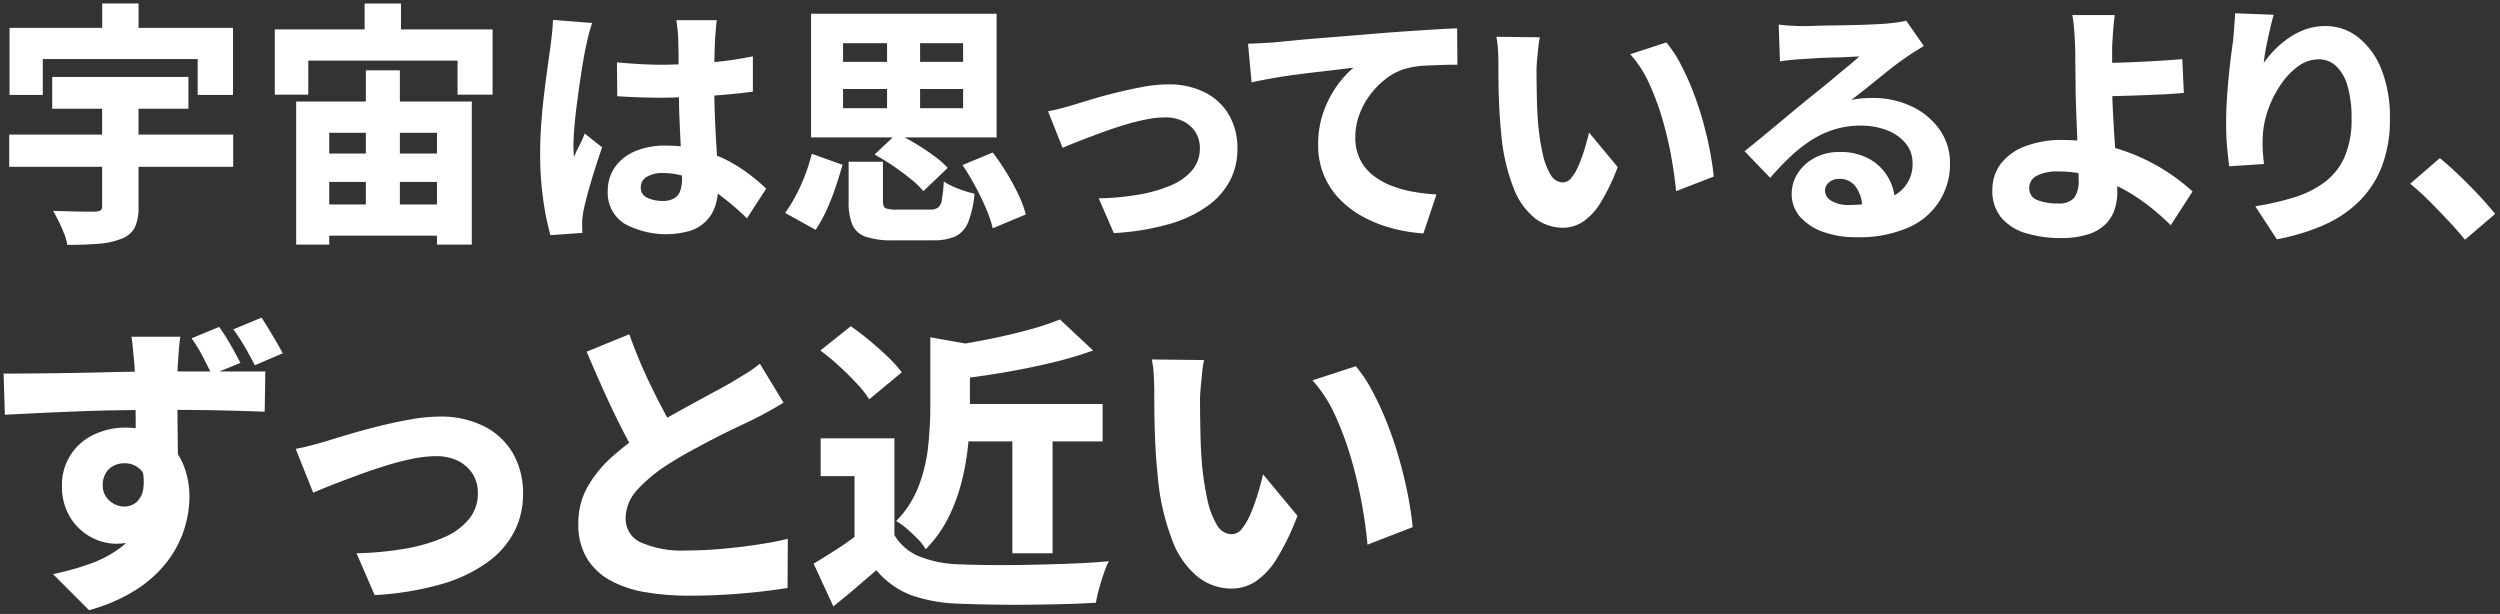 <svg xmlns="http://www.w3.org/2000/svg" width="360.928" height="88.635" viewBox="0 0 360.928 88.635">
  <rect x="0" y="0" width="360.928" height="88.635" fill="#333333" stroke="none"/>
  <path id="宇宙は思っているより_ずっと近い" data-name="宇宙は思っているより、 ずっと近い" d="M18334.277,23928.035a40.643,40.643,0,0,0,5.213-1.441,16.772,16.772,0,0,0,4.367-2.258,10.74,10.74,0,0,0,.961-.8,9.289,9.289,0,0,1-1.447.113,7.42,7.42,0,0,1-2.643-.51,8.054,8.054,0,0,1-2.529-1.551,7.868,7.868,0,0,1-1.9-2.619,8.478,8.478,0,0,1-.732-3.609,7.953,7.953,0,0,1,4.59-7.453,10.411,10.411,0,0,1,4.594-1.021,11.4,11.4,0,0,1,1.461.09v-.822c0-.6-.006-1.2-.014-1.8-.516.006-1.02,0-1.537.012q-3.108.038-6.145.15c-2.023.078-3.977.156-5.855.246s-3.658.176-5.34.266l-.18-5.941q2.036,0,4.57-.023c1.682-.012,3.436-.037,5.256-.066s3.6-.066,5.34-.113c1.332-.031,2.576-.055,3.771-.072-.012-.355-.029-.662-.043-.926-.09-.973-.174-1.832-.246-2.57s-.143-1.256-.2-1.551h7.051c-.029.234-.078.645-.137,1.221s-.1,1.135-.133,1.682-.055.955-.084,1.219-.023.553-.031.889h4.729c-.373-.738-.746-1.477-1.129-2.217a20.875,20.875,0,0,0-1.574-2.57l3.988-1.645c.564.8,1.111,1.67,1.645,2.594s1,1.8,1.418,2.6l-3.039,1.242h6.631l-.09,5.809c-1.418-.055-3.3-.119-5.633-.174-1.982-.055-4.314-.078-6.957-.09q0,1.5.02,3.016c.012,1.2.029,2.336.041,3.4a9.587,9.587,0,0,1,.625,1.123,12.1,12.1,0,0,1,1.039,5.1,15.536,15.536,0,0,1-3.148,9.184,17.494,17.494,0,0,1-4.48,4.1,24.618,24.618,0,0,1-6.871,2.99Zm8.824-15.676a2.783,2.783,0,0,0-1.172,1.045,3.21,3.21,0,0,0-.469,1.813,2.788,2.788,0,0,0,.979,2.223,3.2,3.2,0,0,0,2.127.842,2.775,2.775,0,0,0,1.771-.643,3.248,3.248,0,0,0,1-2.217,7.543,7.543,0,0,0-.066-2.012,2.966,2.966,0,0,0-.33-.428,3.231,3.231,0,0,0-2.373-.953A3.4,3.4,0,0,0,18343.1,23912.359Zm100.986,14.174q1.459-.891,3.1-1.934c.967-.613,1.9-1.262,2.8-1.934v-8.775h-4.885v-5.455h10.645v13.973a7.469,7.469,0,0,0,3.664,3.1,16.463,16.463,0,0,0,5.693,1.111q2,.091,4.729.109c1.818.018,3.729,0,5.74-.043s3.977-.1,5.9-.174,3.664-.186,5.232-.336a12.389,12.389,0,0,0-.732,1.777q-.378,1.107-.686,2.217a16.253,16.253,0,0,0-.443,1.994q-2.083.135-4.656.2c-1.717.049-3.482.072-5.3.092s-3.574.006-5.273-.025-3.232-.072-4.59-.131a22.562,22.562,0,0,1-6.854-1.221,12.227,12.227,0,0,1-5.033-3.615q-1.424,1.242-2.906,2.51c-.992.842-2.09,1.748-3.3,2.723Zm-24.352,4.1a15.917,15.917,0,0,1-5.033-1.707,8.889,8.889,0,0,1-3.369-3.213,9.376,9.376,0,0,1-1.219-4.943,10.639,10.639,0,0,1,1.326-5.322,17.326,17.326,0,0,1,3.527-4.33c.787-.7,1.627-1.387,2.492-2.049-.348-.654-.709-1.332-1.076-2.053q-1.3-2.569-2.57-5.383t-2.5-5.705l6.162-2.523c.715,2.012,1.479,3.916,2.307,5.719s1.658,3.482,2.486,5.033c.24.457.463.871.691,1.3l.061-.035c1.152-.656,2.287-1.279,3.393-1.887s2.145-1.166,3.105-1.687,1.783-.967,2.463-1.352q1.324-.794,2.373-1.441a19.058,19.058,0,0,0,1.975-1.395l3.412,5.629c-.738.445-1.5.883-2.264,1.309s-1.58.854-2.439,1.268c-.678.324-1.494.715-2.457,1.172s-2,.979-3.111,1.555-2.215,1.166-3.32,1.773-2.168,1.236-3.172,1.885a21.644,21.644,0,0,0-4.348,3.611,6.1,6.1,0,0,0-1.684,4.15,3.7,3.7,0,0,0,2.217,3.459,14.9,14.9,0,0,0,6.65,1.152c1.508,0,3.129-.07,4.859-.221s3.441-.35,5.141-.6,3.219-.535,4.547-.865l-.043,7.1q-1.954.308-4.143.553t-4.729.4c-1.682.109-3.5.156-5.453.156A35.8,35.8,0,0,1,18419.736,23930.631Zm-41.643-5.611a45.684,45.684,0,0,0,7.053-.666,24.06,24.06,0,0,0,5.543-1.615,9.49,9.49,0,0,0,3.635-2.643,5.752,5.752,0,0,0,1.285-3.725,5.151,5.151,0,0,0-.75-2.816,5.413,5.413,0,0,0-2.086-1.863,7.037,7.037,0,0,0-3.236-.684,17.1,17.1,0,0,0-3.375.377,38.7,38.7,0,0,0-3.857,1c-1.326.414-2.637.854-3.922,1.328s-2.5.93-3.641,1.375-2.1.846-2.9,1.2l-2.529-6.338c.68-.119,1.49-.3,2.439-.553s1.742-.48,2.4-.689c.764-.234,1.771-.541,3.016-.908s2.605-.738,4.1-1.111,3-.7,4.547-.973a24.169,24.169,0,0,1,4.344-.426,13.761,13.761,0,0,1,6.295,1.375,10.049,10.049,0,0,1,4.191,3.881,11.467,11.467,0,0,1,1.49,5.965,11.738,11.738,0,0,1-1.291,5.436,12.666,12.666,0,0,1-3.924,4.432,21.566,21.566,0,0,1-6.672,3.131,43.536,43.536,0,0,1-9.539,1.549Zm121.584,3.508a12.216,12.216,0,0,1-3.748-5.213,33.53,33.53,0,0,1-2.176-9.6q-.223-2.083-.33-4.344c-.078-1.508-.119-2.943-.137-4.3s-.02-2.5-.02-3.418c0-.648-.023-1.4-.064-2.258a16.636,16.636,0,0,0-.289-2.354l7.537.09a17.976,17.976,0,0,0-.287,1.928q-.108,1.09-.2,2.107c-.059.68-.09,1.244-.09,1.688,0,.943.006,1.93.023,2.949s.037,2.031.066,3.033.09,2.043.174,3.105a40.848,40.848,0,0,0,.8,5.346,11.828,11.828,0,0,0,1.377,3.658,2.494,2.494,0,0,0,2.174,1.328,1.918,1.918,0,0,0,1.484-.859,9.661,9.661,0,0,0,1.266-2.24,29.133,29.133,0,0,0,1.016-2.865c.3-.984.535-1.887.715-2.678l4.967,5.982a35.019,35.019,0,0,1-3,6.209,10.544,10.544,0,0,1-3.082,3.3,6.4,6.4,0,0,1-3.459,1A7.855,7.855,0,0,1,18499.678,23928.527Zm-26.9-3.508v-16.145h-6.342v.023a37.11,37.11,0,0,1-.889,5.436,26.31,26.31,0,0,1-1.928,5.389,18.082,18.082,0,0,1-3.352,4.721,6.71,6.71,0,0,0-1.131-1.465c-.516-.529-1.051-1.033-1.6-1.508a9.72,9.72,0,0,0-1.525-1.105,14.763,14.763,0,0,0,3.3-5.189,23.245,23.245,0,0,0,1.332-5.766c.193-1.953.289-3.768.289-5.455v-10.115l5.07.9c1.092-.187,2.191-.391,3.291-.613q2.991-.595,5.7-1.328a39.495,39.495,0,0,0,4.656-1.531l4.787,4.48a56.589,56.589,0,0,1-6.121,1.8q-3.281.773-6.648,1.352c-1.7.289-3.365.535-5.016.762v3.809h19.16v5.406h-7.227v16.145Zm50.467-7.068a64.7,64.7,0,0,0-1.531-6.523,45.625,45.625,0,0,0-2.324-6.295,19.563,19.563,0,0,0-3.285-5.076l6.258-2.041a20.55,20.55,0,0,1,2.457,3.725,44.318,44.318,0,0,1,2.174,4.787,54.121,54.121,0,0,1,1.73,5.213c.486,1.76.889,3.459,1.2,5.1s.527,3.111.643,4.414l-6.518,2.523Q18523.819,23921.164,18523.246,23917.951Zm-72.93-17.432c-.781-.846-1.635-1.687-2.547-2.527a32.315,32.315,0,0,0-2.709-2.242l4.391-3.5c.859.588,1.76,1.279,2.709,2.059s1.832,1.574,2.66,2.373a18.624,18.624,0,0,1,1.994,2.217l-4.7,3.9A14.828,14.828,0,0,0,18450.316,23900.52Zm-88.367-5.32a24.678,24.678,0,0,0-1.641-2.506l4.08-1.687q.8,1.242,1.621,2.619c.547.912,1.027,1.76,1.441,2.527l-4.037,1.725C18362.939,23896.965,18362.453,23896.068,18361.949,23895.2Zm-26.068-16.32c-.234-.6-.492-1.178-.775-1.754s-.559-1.094-.828-1.537c.764.023,1.563.053,2.4.072s1.586.041,2.252.041h1.406a1.789,1.789,0,0,0,.811-.186c.15-.1.223-.307.223-.631v-5.652h-13.418v-4.654h13.418v-3.736h-7.207v-4.584h19.664v4.584h-7.207v3.736h13.67v4.654h-13.67V23875a6.715,6.715,0,0,1-.559,3.053,3.576,3.576,0,0,1-1.994,1.6,11.323,11.323,0,0,1-3.328.7c-1.279.1-2.744.15-4.4.15A7.438,7.438,0,0,0,18335.881,23878.879Zm53.83,1.586v-1.291h-15.557v1.291h-4.77v-20.656h10.055v-4.512h4.914v4.512h10.385v20.656Zm-5.357-5.8h5.357v-3.25h-5.357Zm-10.2,0h5.285v-3.25h-5.285Zm10.2-7.352h5.357v-2.992h-5.357Zm-10.2,0h5.285v-2.992h-5.285Zm86.258,12.529h-4.877a11.544,11.544,0,0,1-3.977-.535,3.2,3.2,0,0,1-1.9-1.76,8.707,8.707,0,0,1-.518-3.328v-5.723h4.955v5.652c0,.57.121.918.367,1.057a4.288,4.288,0,0,0,1.664.2h4.8a1.905,1.905,0,0,0,1.123-.281,1.786,1.786,0,0,0,.559-1.16,23.6,23.6,0,0,0,.275-2.625,7.411,7.411,0,0,0,1.293.721,14.78,14.78,0,0,0,1.627.625c.564.188,1.076.33,1.514.428a15.165,15.165,0,0,1-.918,4.119,3.833,3.833,0,0,1-1.832,2.037,7.664,7.664,0,0,1-3.238.57Zm219.639-2.865q-1.368-1.459-2.75-2.848a35.021,35.021,0,0,0-2.717-2.455l4.283-3.7q1.3,1.072,2.83,2.529c1.02.979,1.988,1.951,2.9,2.938s1.664,1.85,2.258,2.588l-4.365,3.73Q18681.418,23878.438,18680.051,23876.975Zm-27.828-2.055a38.319,38.319,0,0,0,5.635-1.291,14.456,14.456,0,0,0,4.42-2.217,9.2,9.2,0,0,0,2.842-3.621,13.514,13.514,0,0,0,1-5.545,15.98,15.98,0,0,0-.594-4.732,6.307,6.307,0,0,0-1.646-2.842,3.565,3.565,0,0,0-2.492-.961,5.055,5.055,0,0,0-3.068,1.07,10.793,10.793,0,0,0-2.566,2.793,15.273,15.273,0,0,0-1.777,3.693,13.082,13.082,0,0,0-.684,3.826c-.025.439-.025.967,0,1.568s.09,1.326.186,2.162l-5.027.33q-.144-1.063-.295-2.715c-.1-1.094-.145-2.27-.145-3.525,0-.865.02-1.779.072-2.74s.115-1.939.205-2.936.191-2.02.313-3.07.258-2.072.408-3.082c.072-.738.131-1.471.186-2.2s.084-1.334.109-1.826l5.578.223c-.125.4-.252.883-.389,1.459s-.277,1.2-.422,1.867-.281,1.311-.391,1.941-.191,1.184-.24,1.682a15.283,15.283,0,0,1,1.605-1.922,13.775,13.775,0,0,1,2.035-1.7,10.513,10.513,0,0,1,2.439-1.242,8.5,8.5,0,0,1,2.828-.457,7.573,7.573,0,0,1,4.732,1.621,11.008,11.008,0,0,1,3.34,4.6,18.408,18.408,0,0,1,1.238,7.117,18.949,18.949,0,0,1-1.143,6.873,14.463,14.463,0,0,1-3.291,5.086,16.98,16.98,0,0,1-5.158,3.449,30.645,30.645,0,0,1-6.74,2.035Zm-33.023,3.922a7.509,7.509,0,0,1-3.586-2.2,6,6,0,0,1-1.346-4.121,6.125,6.125,0,0,1,1.143-3.639,7.806,7.806,0,0,1,3.441-2.566,14.817,14.817,0,0,1,5.725-.961c.66,0,1.309.031,1.951.084-.006-.252-.018-.492-.029-.75-.049-1.357-.1-2.66-.145-3.916s-.078-2.318-.078-3.178c0-.744-.006-1.447-.018-2.127s-.02-1.326-.02-1.939-.012-1.184-.035-1.7c-.023-.668-.055-1.285-.09-1.85s-.084-1.07-.133-1.514a8.953,8.953,0,0,0-.186-1.148h6.139c-.049.373-.1.811-.15,1.311s-.09,1.039-.127,1.592-.066,1.092-.1,1.609v2.385c.9-.02,1.861-.055,2.92-.09,1.23-.055,2.486-.115,3.754-.193s2.42-.156,3.453-.258l.223,4.883c-1.057.1-2.229.18-3.508.234s-2.547.113-3.791.15c-1.1.035-2.1.061-3.027.084.02.686.049,1.43.092,2.246q.105,2.127.258,4.361c.018.307.035.588.061.883a29.342,29.342,0,0,1,3.43,1.242,28.118,28.118,0,0,1,4.383,2.4,29.356,29.356,0,0,1,3.359,2.629l-3.143,4.879a35.56,35.56,0,0,0-3.1-2.74,28.264,28.264,0,0,0-3.826-2.51c-.264-.145-.545-.258-.811-.391.012.318.018.613.018.871a8.1,8.1,0,0,1-.371,2.438,5.317,5.317,0,0,1-1.279,2.127,6.192,6.192,0,0,1-2.512,1.5,12.527,12.527,0,0,1-4.049.553A17.048,17.048,0,0,1,18619.2,23878.842Zm1.514-8.336a1.914,1.914,0,0,0-1.123,1.754,1.763,1.763,0,0,0,1.184,1.777,7.807,7.807,0,0,0,2.918.48,2.964,2.964,0,0,0,2.367-.793,4.1,4.1,0,0,0,.66-2.611c0-.271,0-.607-.012-.975a17.738,17.738,0,0,0-2.906-.24A6.521,6.521,0,0,0,18620.713,23870.506Zm-30.838,8.133a8.011,8.011,0,0,1-3.344-2.162,4.927,4.927,0,0,1-1.238-3.363,5.45,5.45,0,0,1,.865-2.937,6.425,6.425,0,0,1,2.445-2.24,7.456,7.456,0,0,1,3.6-.848,8.524,8.524,0,0,1,4.324,1.016,7.134,7.134,0,0,1,2.738,2.738,7.7,7.7,0,0,1,.865,2.5,5.081,5.081,0,0,0,2.607-4.666,4.337,4.337,0,0,0-1-2.842,6.408,6.408,0,0,0-2.7-1.885,10.238,10.238,0,0,0-3.771-.668,12.657,12.657,0,0,0-3.881.572,14.294,14.294,0,0,0-3.326,1.572,20.675,20.675,0,0,0-3.01,2.385q-1.459,1.389-2.865,3.01l-3.693-3.844c.611-.494,1.326-1.07,2.139-1.736s1.645-1.352,2.5-2.066,1.664-1.393,2.438-2.037,1.436-1.182,1.977-1.621c.518-.42,1.117-.9,1.791-1.441s1.369-1.111,2.072-1.705,1.375-1.148,2.018-1.676,1.178-.992,1.621-1.389c-.365,0-.828.02-1.387.055s-1.141.061-1.771.072-1.262.035-1.9.055-1.244.059-1.809.1l-1.441.09c-.516.029-1.068.072-1.646.133s-1.08.125-1.494.2l-.187-5.322c.541.072,1.131.127,1.754.162s1.227.061,1.8.061c.391,0,.984-.012,1.771-.041s1.664-.043,2.625-.055,1.928-.029,2.9-.055,1.852-.053,2.645-.09,1.4-.066,1.844-.1c.816-.072,1.471-.145,1.963-.223a8.71,8.71,0,0,0,1.105-.217l2.553,3.658c-.443.271-.895.547-1.352.83s-.906.582-1.346.906c-.521.342-1.111.775-1.777,1.291s-1.352,1.07-2.066,1.646-1.412,1.141-2.09,1.682-1.3,1.021-1.869,1.441a10.859,10.859,0,0,1,1.574-.24c.48-.035.979-.055,1.5-.055a12.812,12.812,0,0,1,5.67,1.221,10.28,10.28,0,0,1,4.031,3.34,8.323,8.323,0,0,1,1.5,4.9,9.9,9.9,0,0,1-5.916,9.2,17.658,17.658,0,0,1-7.652,1.441A13.824,13.824,0,0,1,18589.875,23878.639Zm.793-7.154a1.518,1.518,0,0,0-.57,1.148,1.743,1.743,0,0,0,.943,1.514,4.681,4.681,0,0,0,2.492.594c.68,0,1.311-.041,1.916-.09a4.819,4.819,0,0,0-.883-2.5,2.8,2.8,0,0,0-2.365-1.184A2.226,2.226,0,0,0,18590.668,23871.484Zm-185.6,2.643a46.7,46.7,0,0,1-.463-6.854c0-1.4.059-2.857.168-4.365s.252-2.961.426-4.379.342-2.7.5-3.838.289-2.078.391-2.793c.072-.541.145-1.172.223-1.887s.121-1.375.145-1.994l5.658.445c-.1.27-.217.643-.355,1.123s-.252.949-.348,1.4-.174.8-.223,1.021c-.1.439-.223,1.094-.371,1.953s-.3,1.844-.463,2.941-.312,2.217-.463,3.365-.264,2.234-.348,3.268-.133,1.91-.133,2.625c0,.2.006.461.023.8a5.009,5.009,0,0,0,.09.828,9.021,9.021,0,0,1,.5-1.166c.186-.354.359-.715.533-1.068s.33-.738.48-1.129l2.518,1.994c-.373,1.063-.738,2.156-1.094,3.291s-.672,2.2-.943,3.2-.48,1.844-.631,2.529c-.047.252-.1.553-.143.906a6.624,6.624,0,0,0-.072.836v.738c0,.295.012.576.035.846l-4.619.332A38.117,38.117,0,0,1,18405.064,23874.127Zm11.586,3.232a5.266,5.266,0,0,1-2.289-4.619,5.953,5.953,0,0,1,1.033-3.453,6.693,6.693,0,0,1,2.92-2.312,11.179,11.179,0,0,1,4.438-.811c.746,0,1.455.041,2.145.107-.018-.391-.035-.781-.055-1.2-.064-1.238-.119-2.559-.168-3.953-.023-.648-.023-1.279-.035-1.922-.787.023-1.574.049-2.367.055-1.086,0-2.174-.018-3.273-.055s-2.186-.09-3.268-.162l-.041-4.883c1.086.1,2.168.18,3.256.24s2.191.1,3.326.1c.77,0,1.545-.029,2.318-.055,0-.467-.006-.936-.006-1.369-.018-1.17-.035-2.018-.061-2.535a10.59,10.59,0,0,0-.09-1.164c-.064-.5-.119-.937-.168-1.311h5.838c-.047.35-.09.734-.125,1.166s-.072.842-.1,1.238-.049.924-.072,1.584c-.025.613-.037,1.3-.055,2.061a50.137,50.137,0,0,0,5.563-.834v5.1c-1.73.24-3.6.426-5.562.564.012,1.021.037,2,.072,2.906q.091,2.218.205,4.049c.035.6.07,1.178.1,1.725.51.215,1.021.426,1.49.678a23.058,23.058,0,0,1,3.176,2.012,27.916,27.916,0,0,1,2.439,2.072l-2.775,4.289a38.593,38.593,0,0,0-4.156-3.531c-.018-.018-.043-.031-.055-.043a7.939,7.939,0,0,1-.354,1.742,5.532,5.532,0,0,1-3.623,3.623,12.572,12.572,0,0,1-9.627-1.094Zm3.363-6.686a1.7,1.7,0,0,0-.883,1.514,1.553,1.553,0,0,0,.924,1.5,5,5,0,0,0,2.254.463,3.108,3.108,0,0,0,1.645-.373,1.975,1.975,0,0,0,.865-1.068,5.017,5.017,0,0,0,.266-1.736c0-.15-.008-.312-.008-.48a10.579,10.579,0,0,0-2.732-.373A4.323,4.323,0,0,0,18420.014,23870.674Zm107.443,7.389a19.013,19.013,0,0,1-4.162-1.682,13.864,13.864,0,0,1-3.346-2.566,11.188,11.188,0,0,1-2.234-3.459,11.351,11.351,0,0,1-.793-4.342,13.813,13.813,0,0,1,.793-4.764,15.167,15.167,0,0,1,1.977-3.791,13.882,13.882,0,0,1,2.33-2.533c-.691.078-1.49.168-2.4.281s-1.9.229-2.975.35-2.156.258-3.254.408-2.164.313-3.215.5-2,.373-2.865.57l-.516-5.58c.738-.023,1.453-.055,2.145-.09s1.207-.066,1.549-.1c.816-.072,1.785-.162,2.9-.277s2.365-.221,3.734-.33,2.824-.229,4.379-.354,3.178-.26,4.877-.4c1.256-.1,2.535-.193,3.826-.277s2.535-.168,3.713-.24,2.205-.125,3.068-.15l.037,5.25c-.643,0-1.395.012-2.252.037s-1.719.059-2.572.107a12.369,12.369,0,0,0-2.3.336,8.3,8.3,0,0,0-2.937,1.363,11.728,11.728,0,0,0-2.439,2.367,11.037,11.037,0,0,0-1.646,2.979,9.369,9.369,0,0,0-.594,3.268,7.148,7.148,0,0,0,.613,3.051,6.657,6.657,0,0,0,1.7,2.254,9.793,9.793,0,0,0,2.564,1.572,16.317,16.317,0,0,0,3.221.961,28.59,28.59,0,0,0,3.621.439l-1.887,5.621A22.5,22.5,0,0,1,18527.457,23878.063Zm-42.213-4.283a37.552,37.552,0,0,0,5.879-.559,20.439,20.439,0,0,0,4.619-1.346,7.952,7.952,0,0,0,3.033-2.2,4.811,4.811,0,0,0,1.07-3.105,4.253,4.253,0,0,0-.631-2.35,4.43,4.43,0,0,0-1.736-1.549,5.782,5.782,0,0,0-2.7-.576,14.234,14.234,0,0,0-2.811.318c-1.033.209-2.1.486-3.213.828s-2.2.715-3.268,1.111-2.084.775-3.033,1.146-1.754.7-2.422.992l-2.107-5.281c.57-.1,1.244-.252,2.037-.461s1.453-.4,1.994-.57c.637-.2,1.477-.451,2.51-.764s2.174-.613,3.418-.92,2.51-.582,3.789-.816a20.135,20.135,0,0,1,3.623-.348,11.472,11.472,0,0,1,5.25,1.141,8.387,8.387,0,0,1,3.488,3.238,9.513,9.513,0,0,1,1.238,4.967,9.76,9.76,0,0,1-1.07,4.529,10.608,10.608,0,0,1-3.268,3.693,17.952,17.952,0,0,1-5.566,2.607,36,36,0,0,1-7.941,1.291Zm-45.271,2.107a23.3,23.3,0,0,0,1.557-2.533,26.683,26.683,0,0,0,2.287-6.008l4.439,1.592c-.3,1.059-.637,2.156-1.021,3.285a32.443,32.443,0,0,1-1.291,3.275,20.284,20.284,0,0,1-1.568,2.828Zm29.012-.611c-.439-1.051-.961-2.121-1.551-3.215s-1.207-2.125-1.85-3.086l4.361-1.814q1.037,1.368,2,2.938t1.7,3.123a15.565,15.565,0,0,1,1.07,2.883l-4.77,2A17.182,17.182,0,0,0,18468.984,23875.275Zm79.3,1.424a10.118,10.118,0,0,1-3.123-4.344,27.964,27.964,0,0,1-1.814-8q-.179-1.74-.275-3.623t-.109-3.586q-.018-1.693-.018-2.846c0-.541-.018-1.172-.055-1.887a13.852,13.852,0,0,0-.24-1.957l6.277.07a14.98,14.98,0,0,0-.234,1.611c-.066.605-.119,1.189-.168,1.754s-.078,1.039-.078,1.4c0,.793.012,1.609.023,2.463s.031,1.693.055,2.529.072,1.7.145,2.588a34.026,34.026,0,0,0,.666,4.451,9.811,9.811,0,0,0,1.148,3.051,2.074,2.074,0,0,0,1.807,1.105,1.6,1.6,0,0,0,1.238-.721,7.648,7.648,0,0,0,1.057-1.861,24.357,24.357,0,0,0,.848-2.385c.246-.828.443-1.568.594-2.234l4.139,4.984a29.243,29.243,0,0,1-2.492,5.178,8.84,8.84,0,0,1-2.572,2.752,5.363,5.363,0,0,1-2.883.834A6.584,6.584,0,0,1,18548.281,23876.7Zm19.641-8.818a53.779,53.779,0,0,0-1.273-5.43,37.82,37.82,0,0,0-1.939-5.25,16.1,16.1,0,0,0-2.738-4.229l5.213-1.7a17.121,17.121,0,0,1,2.049,3.1,37.212,37.212,0,0,1,1.813,3.994q.829,2.145,1.441,4.342c.4,1.467.74,2.883,1,4.254s.438,2.588.535,3.676l-5.43,2.107C18568.463,23871.287,18568.24,23869.67,18567.922,23867.881Zm-109.84,3.088c-.787-.643-1.639-1.268-2.547-1.887s-1.8-1.158-2.66-1.627l2.625-2.475h-11.791v-17.852h26.789v17.852h-13.293c.512.27,1.039.559,1.58.889.938.564,1.814,1.152,2.643,1.754a13.877,13.877,0,0,1,2.012,1.754l-3.508,3.363A13.213,13.213,0,0,0,18458.082,23870.969Zm1.369-10.2h6.211v-2.775h-6.211Zm-11.123,0h6.355v-2.775h-6.355Zm11.123-6.691h6.211v-2.7h-6.211Zm-11.123,0h6.355v-2.7h-6.355Zm-93.172,4.77v-5.178h-22.363v5.178h-4.8v-9.684h13.377v-3.514h5.25v3.514h13.635v9.684Zm37.516-.037v-4.918h-21.551v4.918h-4.836v-9.424h12.969v-3.736h5.25v3.736h13.227v9.424Z" transform="translate(-18326.621 -23845.15)" fill="#fff" stroke="rgba(0,0,0,0)" stroke-miterlimit="10" stroke-width="1"/>
</svg>
